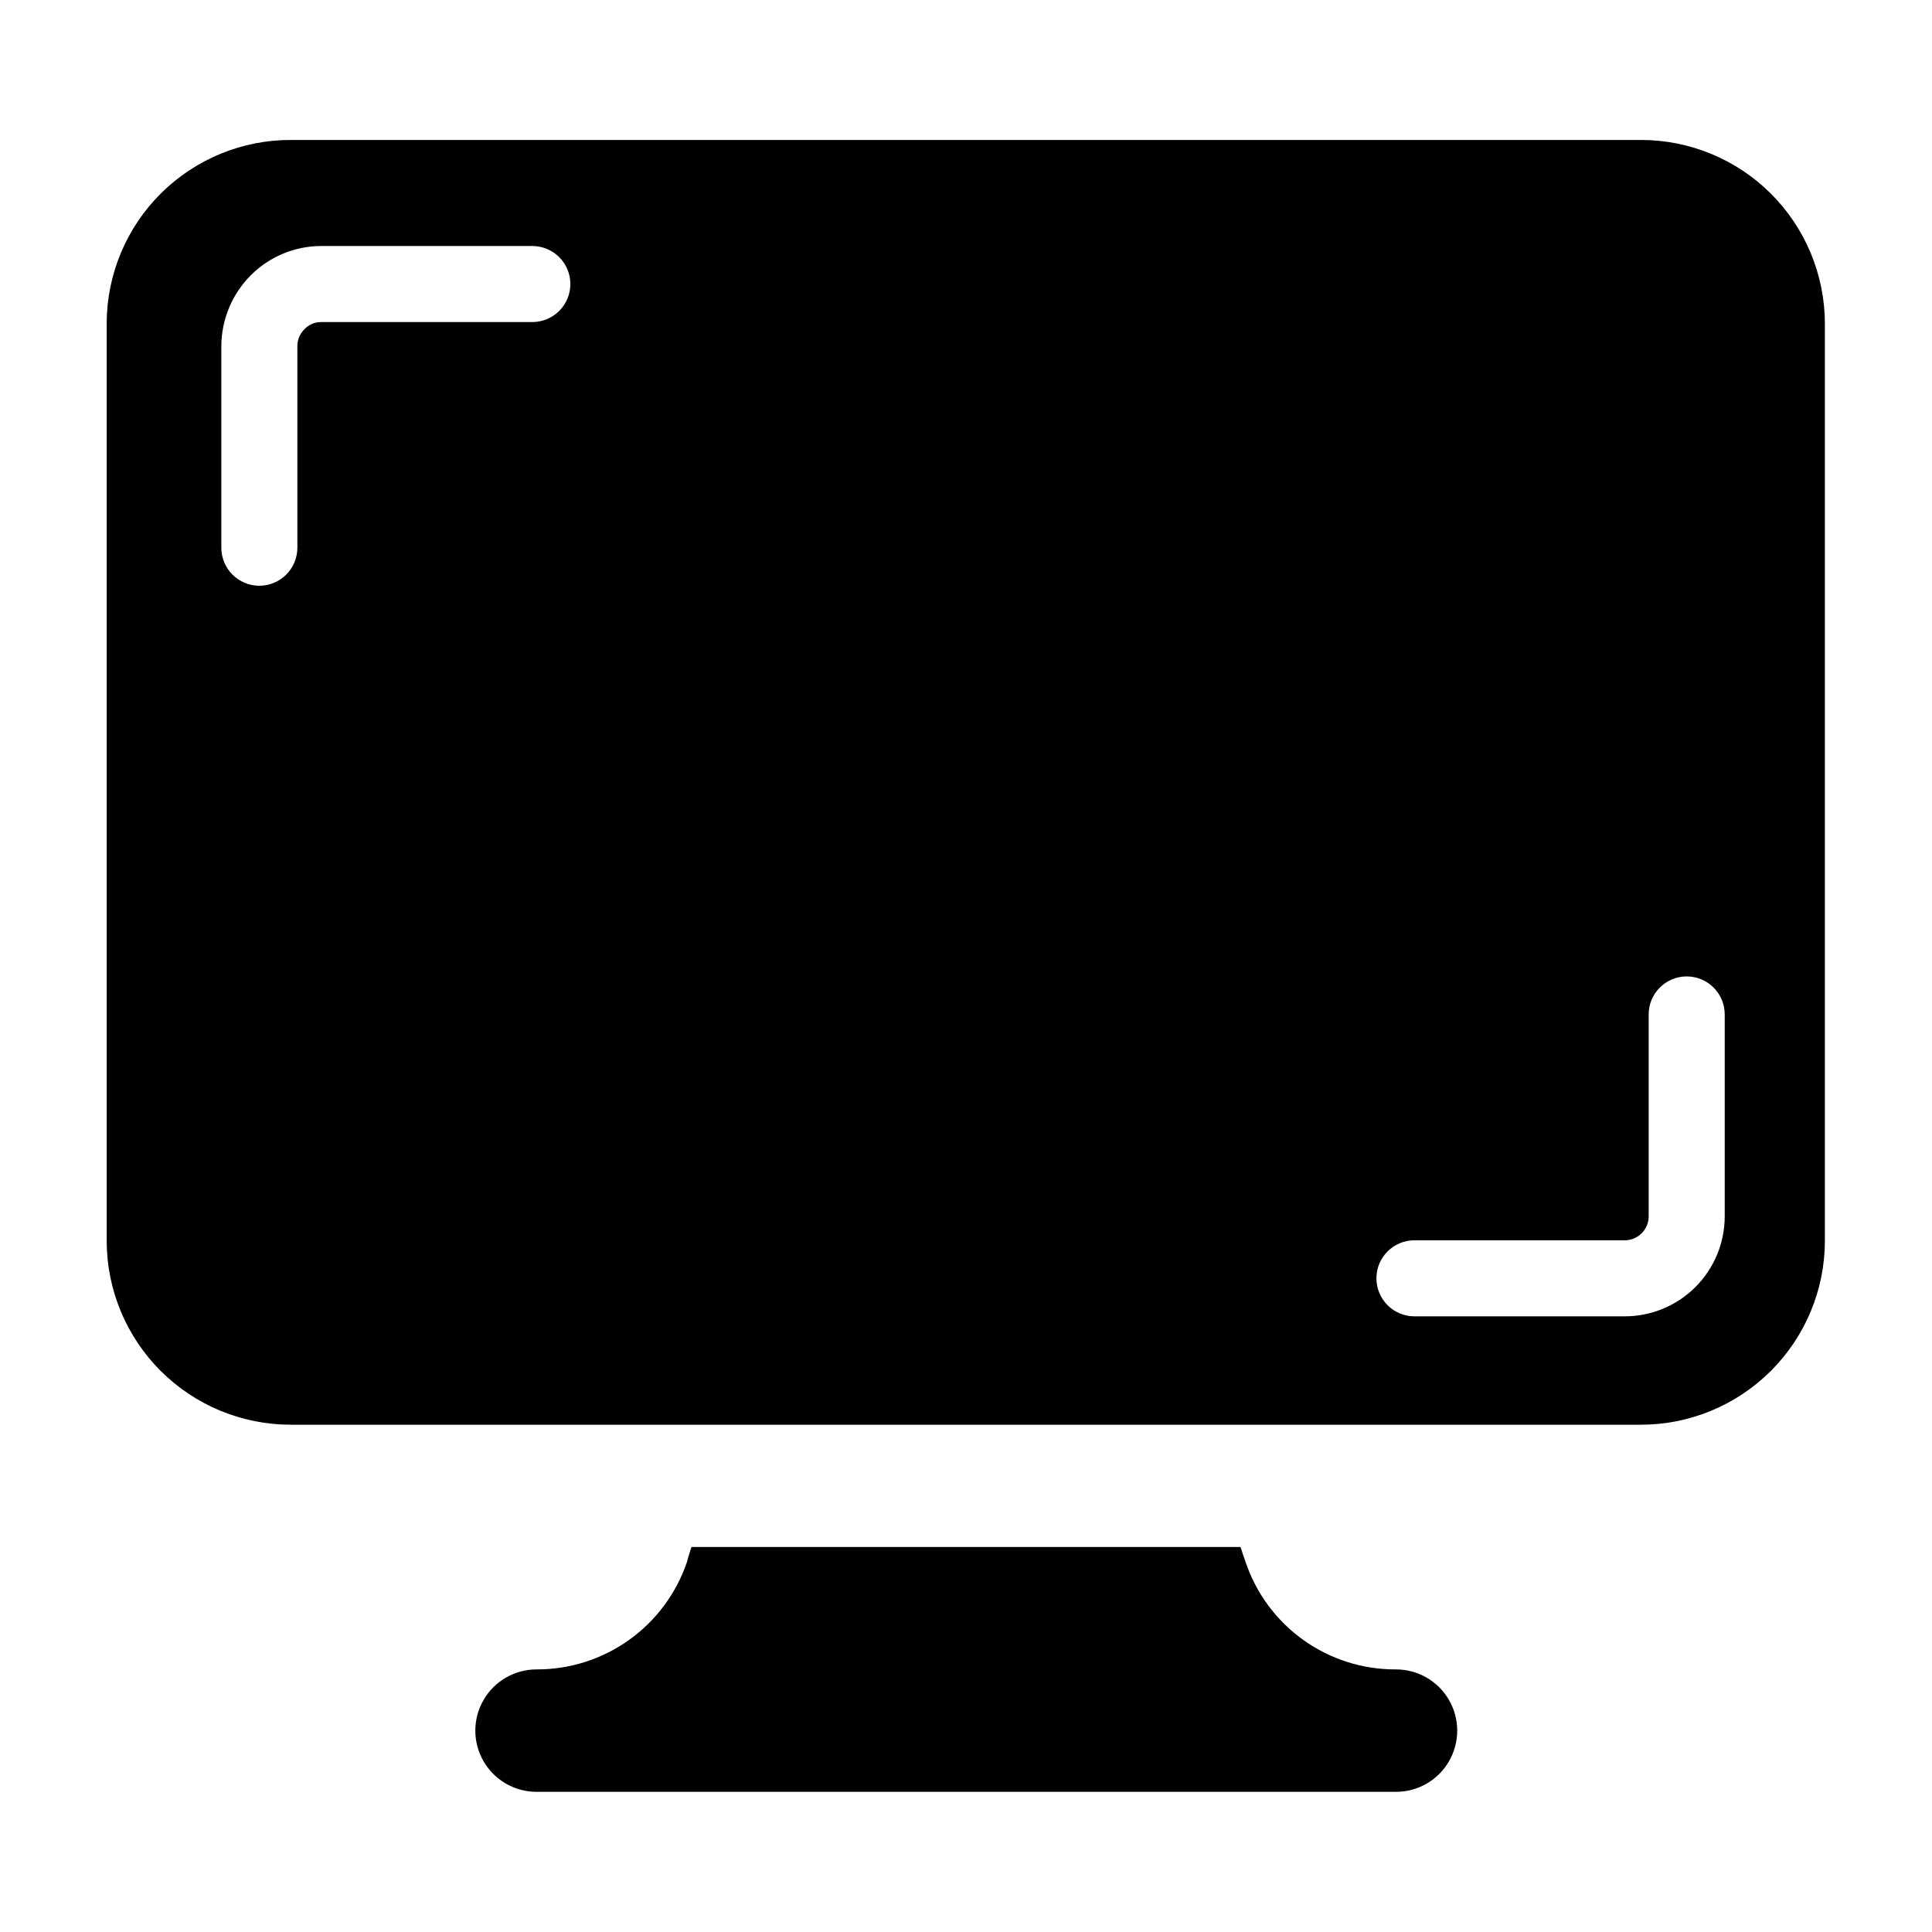 <?xml version="1.0" encoding="UTF-8"?>
<!-- Uploaded to: ICON Repo, www.iconrepo.com, Generator: ICON Repo Mixer Tools -->
<svg fill="#000000" width="800px" height="800px" version="1.1" viewBox="144 144 512 512" xmlns="http://www.w3.org/2000/svg">
 <g>
  <path d="m513.96 586.41c-8.812 0.051-17.418-2.684-24.582-7.812-7.168-5.129-12.527-12.395-15.32-20.75-0.453-1.309-0.906-2.57-1.309-3.879l-145.5-0.004c-0.402 1.309-0.855 2.57-1.16 3.879v0.004c-2.812 8.344-8.18 15.594-15.34 20.723-7.164 5.125-15.754 7.871-24.562 7.84-5.797 0-11.152 3.094-14.047 8.113-2.898 5.019-2.898 11.203 0 16.223 2.894 5.019 8.25 8.109 14.047 8.109h227.77c5.797 0 11.152-3.09 14.047-8.109 2.898-5.019 2.898-11.203 0-16.223-2.894-5.019-8.25-8.113-14.047-8.113z"/>
  <path d="m578.9 181.09h-357.71c-12.918-0.055-25.332 5.027-34.508 14.125-9.172 9.102-14.359 21.469-14.41 34.391v243.29c0.027 12.926 5.184 25.312 14.336 34.438 9.156 9.125 21.559 14.246 34.484 14.23h357.7c12.926 0.016 25.328-5.106 34.48-14.23 9.156-9.125 14.312-21.512 14.34-34.438v-243.29c-0.055-12.902-5.227-25.258-14.379-34.355-9.152-9.094-21.539-14.188-34.441-14.16zm2.016 231.75v-0.004c0-5.562 4.512-10.074 10.074-10.074 5.566 0 10.078 4.512 10.078 10.074v53.559c-0.016 7.019-2.812 13.746-7.781 18.703-4.969 4.961-11.699 7.746-18.719 7.746h-55.723c-5.566 0-10.078-4.512-10.078-10.078 0-5.562 4.512-10.074 10.078-10.074h55.871c3.391-0.082 6.117-2.809 6.199-6.199zm-358.11-123.69c0 2.672-1.062 5.234-2.949 7.125-1.891 1.891-4.453 2.953-7.125 2.953-5.566 0-10.078-4.512-10.078-10.078v-53.504c0.051-7.012 2.856-13.727 7.809-18.691s11.68-7.758 18.691-7.758h55.922c2.672 0 5.238 1.059 7.125 2.949 1.891 1.891 2.953 4.453 2.953 7.125s-1.062 5.234-2.953 7.125c-1.887 1.891-4.453 2.953-7.125 2.953h-56.074c-1.617 0.016-3.164 0.688-4.281 1.863-1.184 1.137-1.871 2.691-1.914 4.332z"/>
 </g>
</svg>
